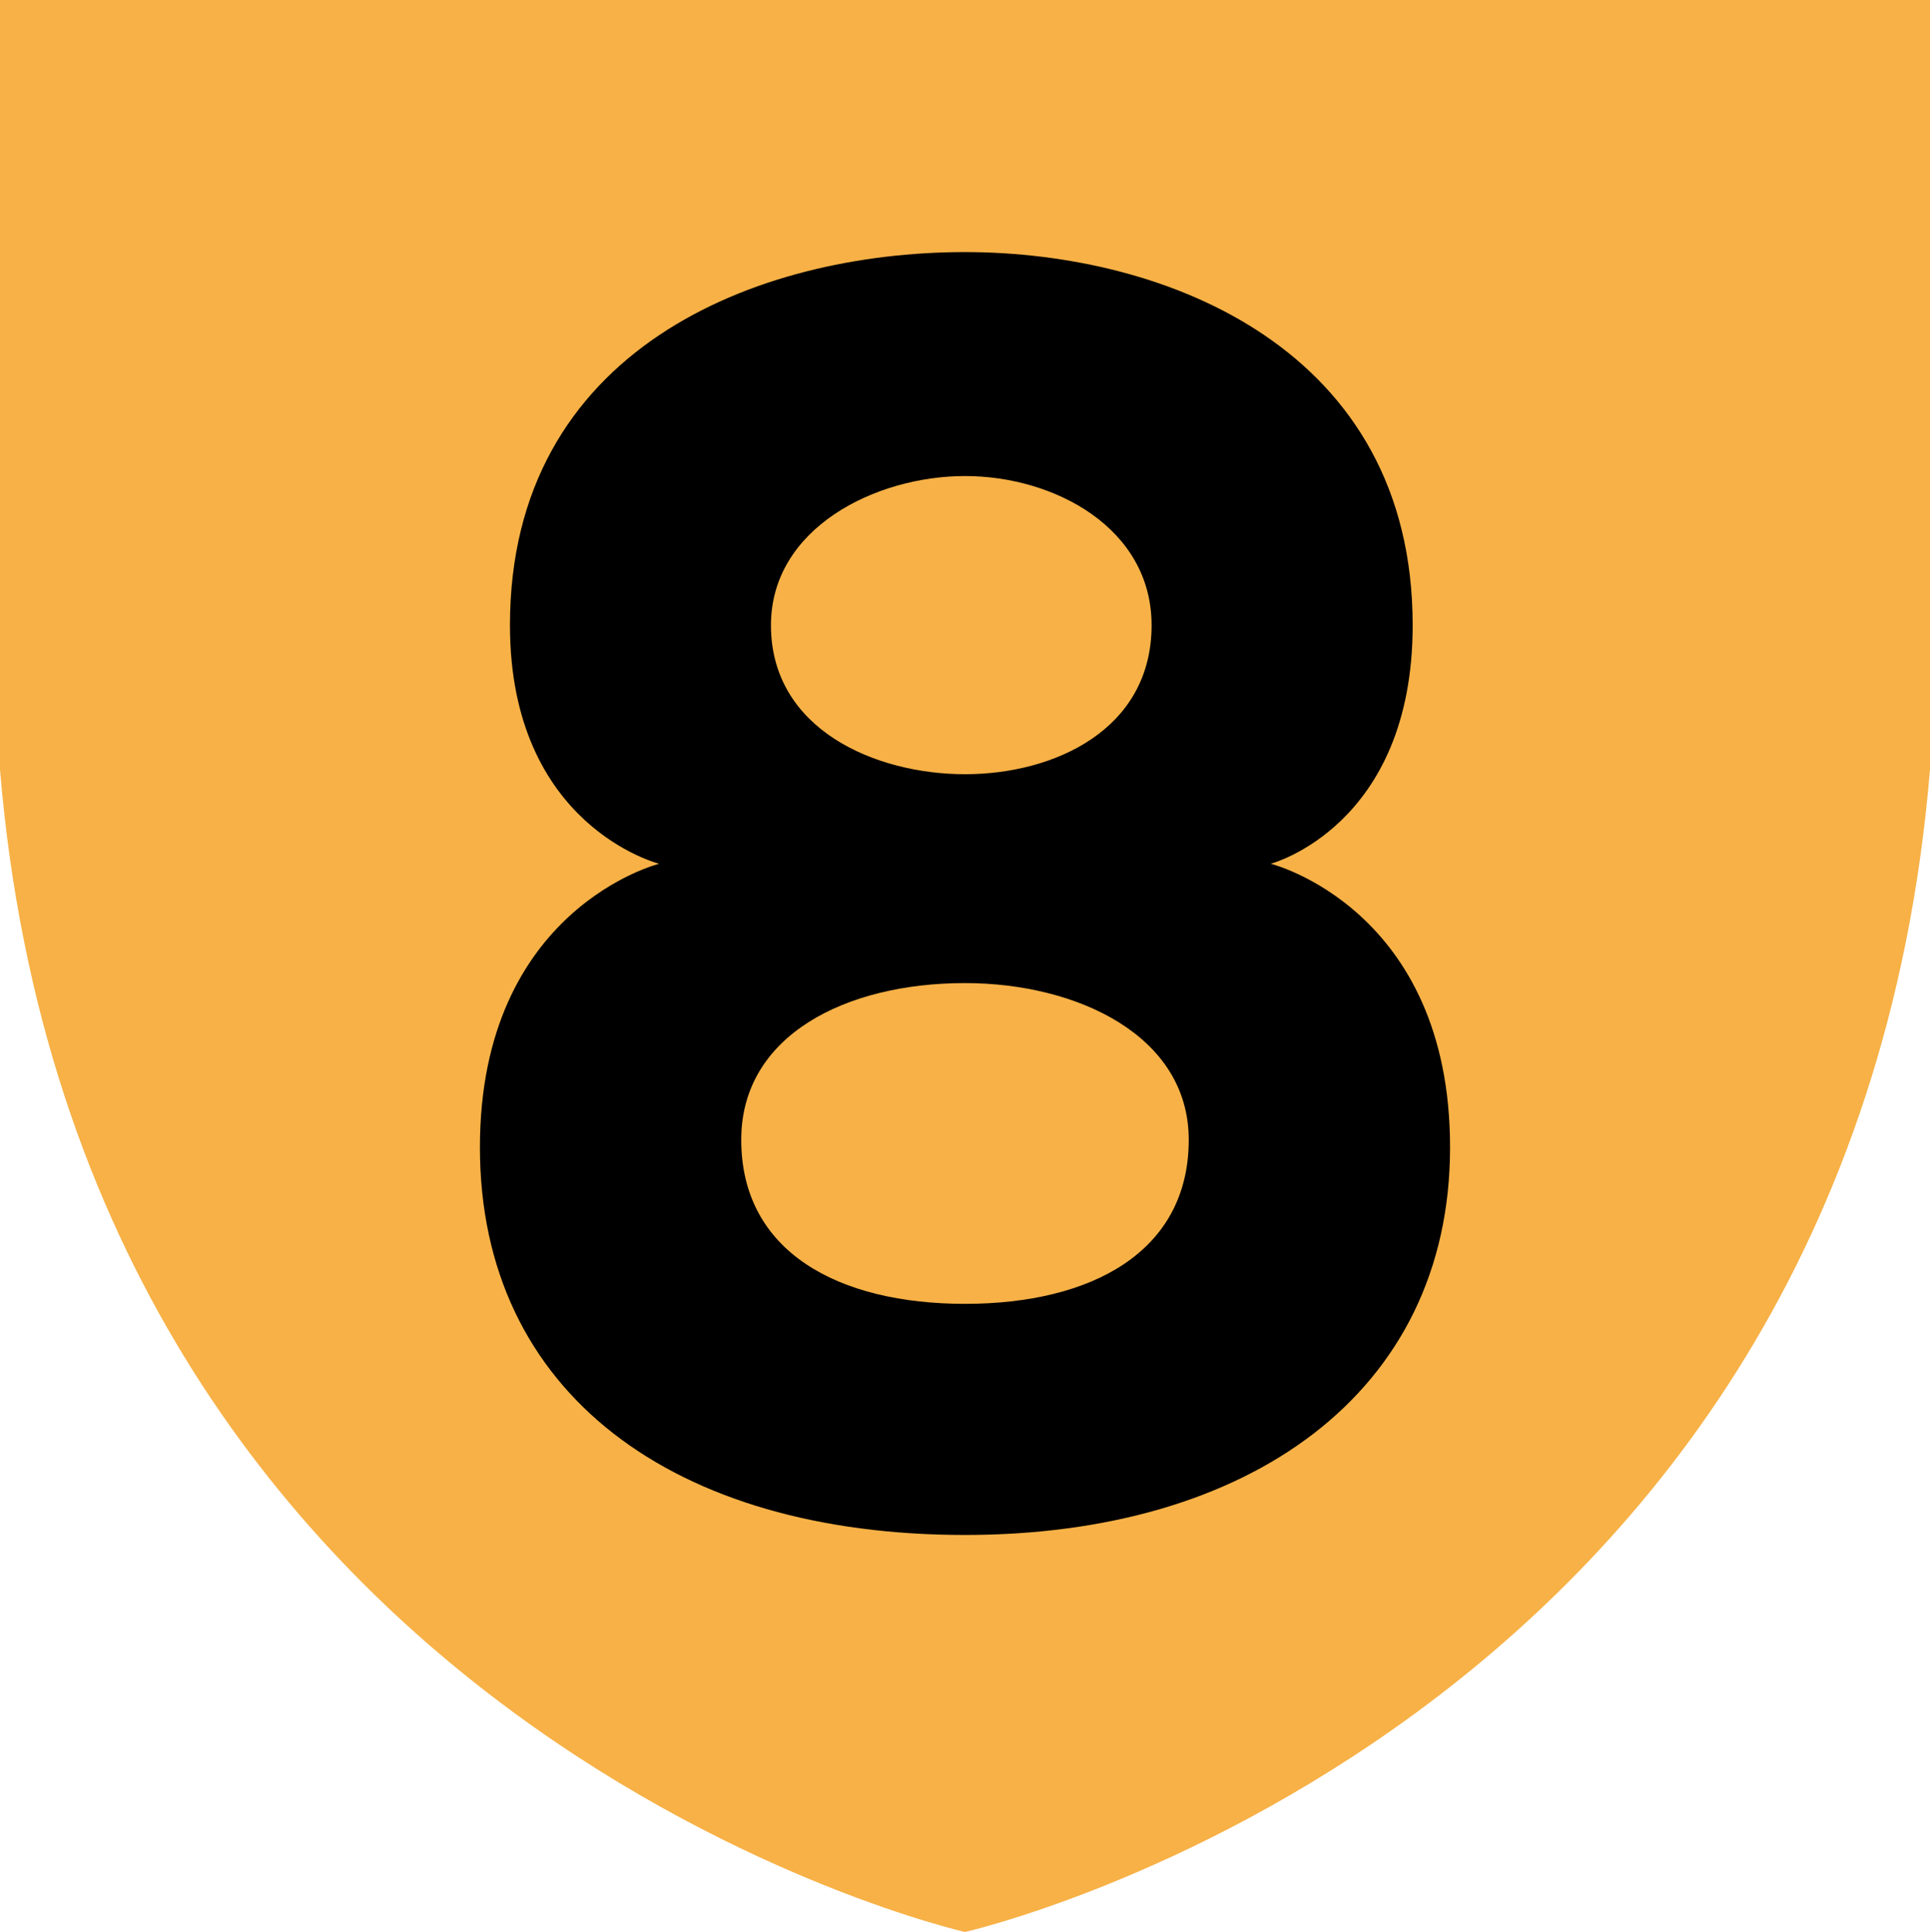 <?xml version="1.0" encoding="utf-8"?>
<!-- Generator: Adobe Illustrator 12.0.0, SVG Export Plug-In . SVG Version: 6.00 Build 51448)  -->
<!DOCTYPE svg PUBLIC "-//W3C//DTD SVG 1.1//EN" "http://www.w3.org/Graphics/SVG/1.1/DTD/svg11.dtd">
<svg  version="1.1" id="Layer_1" xmlns="http://www.w3.org/2000/svg" xmlns:xlink="http://www.w3.org/1999/xlink" width="699.166" height="700"
	 viewBox="0 0 699.166 700" overflow="visible" enable-background="new 0 0 699.166 700" xml:space="preserve">
<g>
	<path fill="#F7B146" d="M0,0v278.817C28.971,627.492,349.58,700,349.58,700s320.65-72.508,349.586-421.183V0H0z"/>
	<path fill-rule="evenodd" clip-rule="evenodd" d="M349.58,91.336c72.985,0,162.175,35.217,162.175,135.203
		c0,72.901-51.423,86.416-51.423,86.416s64.966,16.192,64.966,102.733c0,89.163-73.013,140.46-175.718,140.46
		c-105.397,0-175.719-51.297-175.719-140.46c0-86.542,64.938-102.733,64.938-102.733s-54.059-13.515-54.059-86.416
		C184.74,126.553,273.903,91.336,349.58,91.336 M349.58,472.41c-45.983,0-81.06-18.898-81.06-59.442
		c0-37.796,37.796-56.778,81.06-56.778c40.516,0,81.06,18.982,81.06,56.778C430.64,453.512,395.507,472.41,349.58,472.41
		 M349.58,280.513c-32.441,0-70.293-16.207-70.293-53.975c0-35.174,37.852-54.059,70.293-54.059s67.601,18.884,67.601,54.059
		C417.181,264.307,382.021,280.513,349.58,280.513"/>
</g>
</svg>
